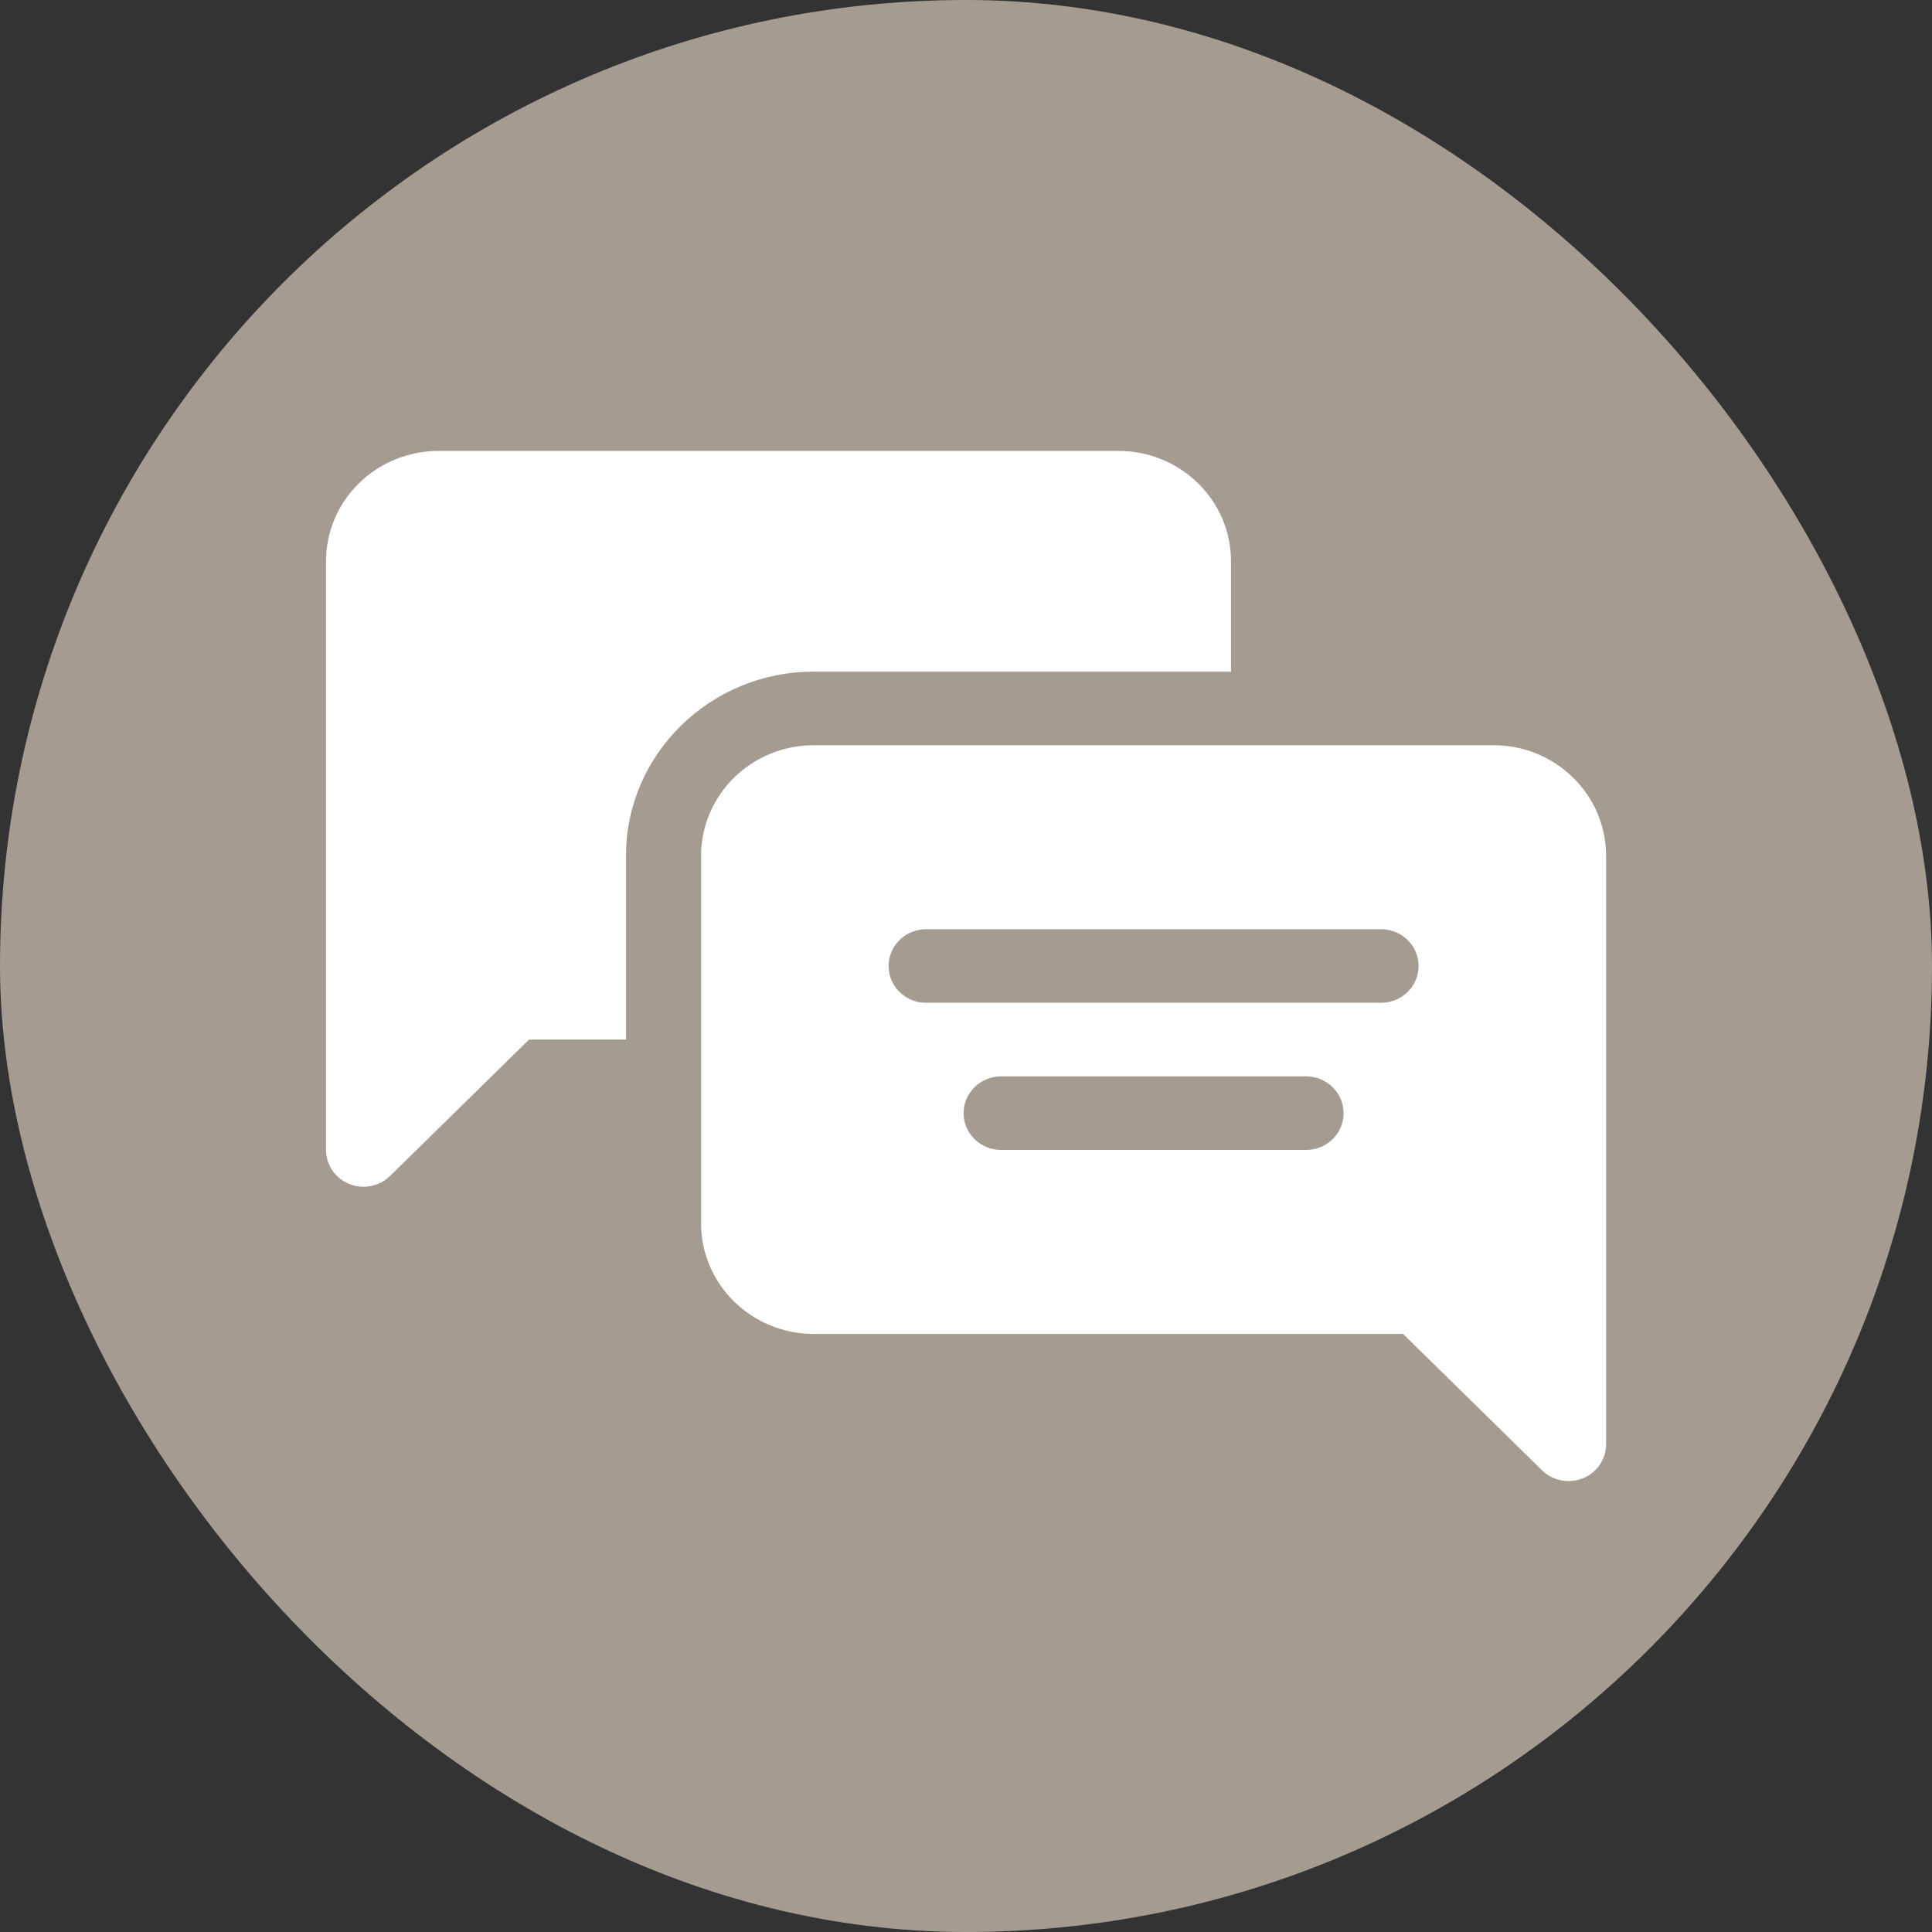 <svg width="80" height="80" viewBox="0 0 80 80" fill="none" xmlns="http://www.w3.org/2000/svg">
<rect x="0" y="0" width="80" height="80" fill="#333333" stroke="none"/>
<rect width="80" height="80" rx="40" fill="#A59C91"/>
<g clip-path="url(#clip0_1764_317)">
<path d="M61.846 30.859H33.69C31.121 30.859 29.031 32.91 29.031 35.43V50.664C29.031 53.184 31.121 55.234 33.69 55.234H58.097L63.853 60.882C64.302 61.322 64.973 61.446 65.546 61.212C66.126 60.977 66.504 60.421 66.504 59.805V35.43C66.504 32.91 64.414 30.859 61.846 30.859ZM54.082 47.617H41.453C40.595 47.617 39.9 46.936 39.9 46.094C39.9 45.252 40.595 44.57 41.453 44.57H54.082C54.94 44.57 55.635 45.252 55.635 46.094C55.635 46.936 54.94 47.617 54.082 47.617ZM57.188 41.523H38.348C37.489 41.523 36.795 40.842 36.795 40C36.795 39.158 37.489 38.477 38.348 38.477H57.188C58.046 38.477 58.74 39.158 58.74 40C58.74 40.842 58.046 41.523 57.188 41.523Z" fill="white"/>
<path d="M14.458 49.025C15.031 49.259 15.702 49.134 16.151 48.694L21.907 43.047H25.922V35.43C25.922 31.23 29.405 27.812 33.685 27.812H50.973V23.242C50.973 20.718 48.887 18.672 46.315 18.672H18.158C15.585 18.672 13.5 20.718 13.5 23.242V47.617C13.5 48.233 13.877 48.789 14.458 49.025Z" fill="white"/>
</g>
<defs>
<clipPath id="clip0_1764_317">
<rect width="53" height="52" fill="white" transform="translate(13.5 14)"/>
</clipPath>
</defs>
</svg>
